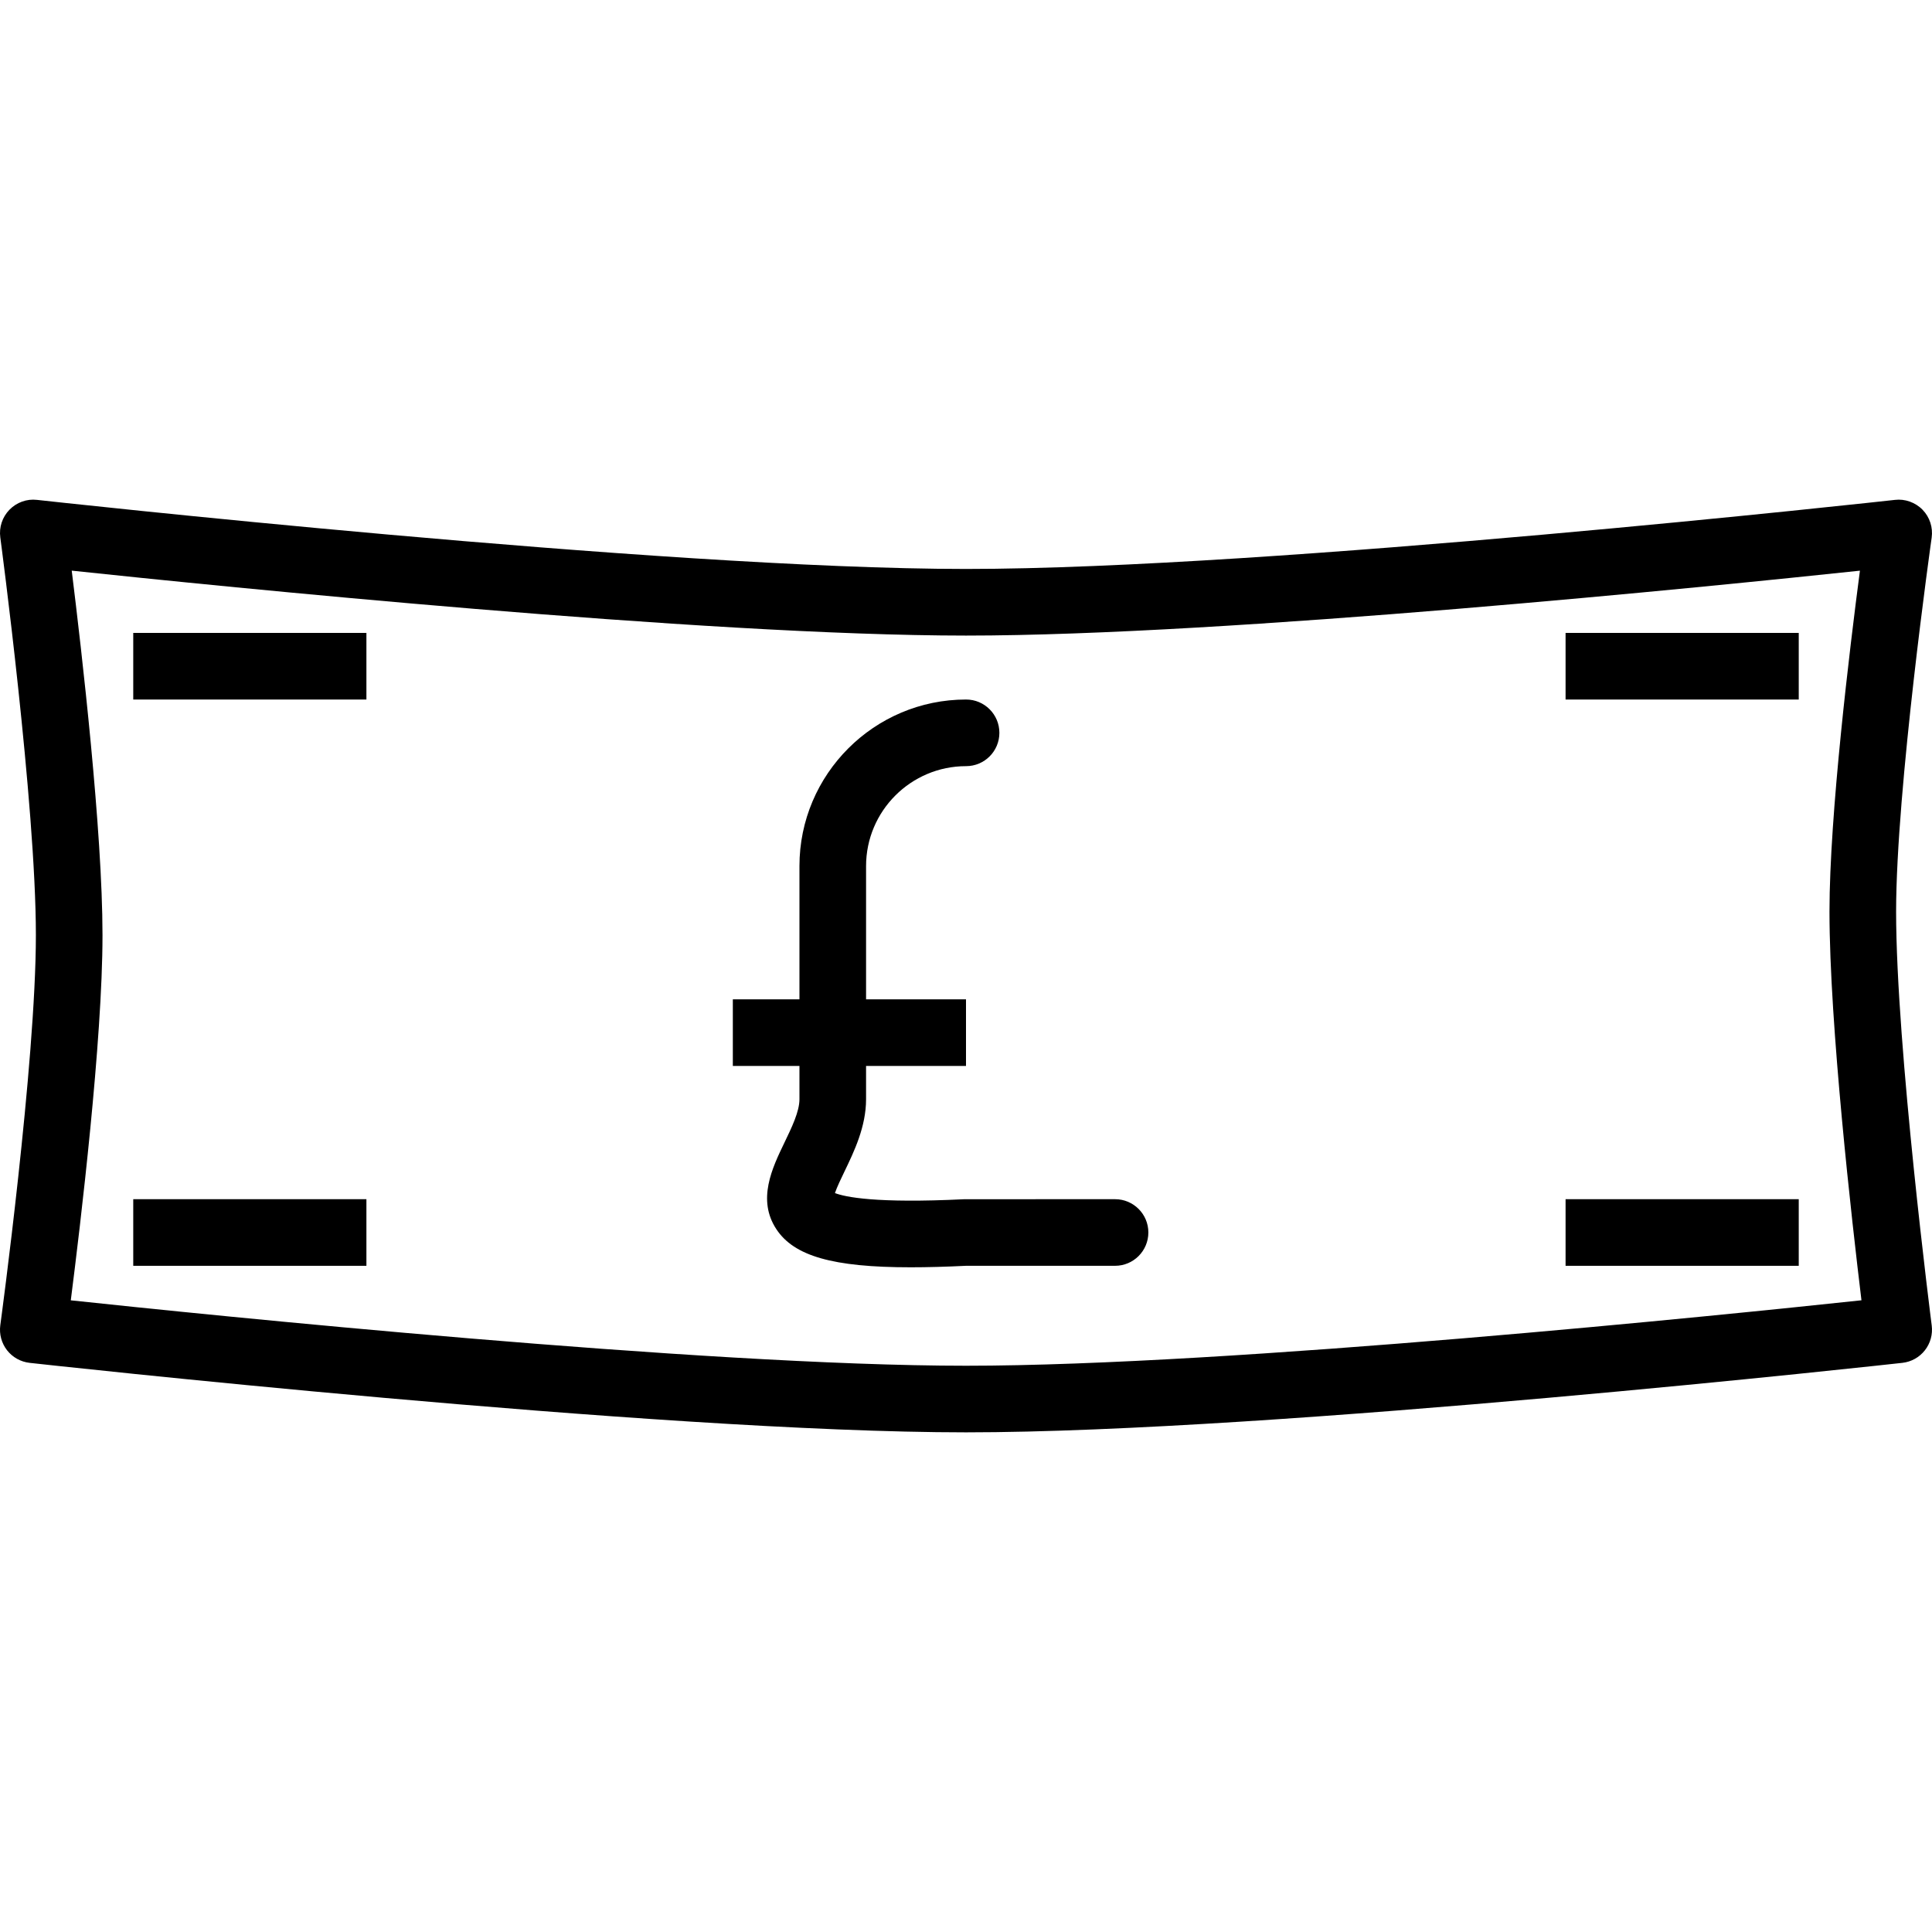 <?xml version="1.0" encoding="iso-8859-1"?>
<!-- Uploaded to: SVG Repo, www.svgrepo.com, Generator: SVG Repo Mixer Tools -->
<svg fill="#000000" version="1.1" id="Layer_1" xmlns="http://www.w3.org/2000/svg" xmlns:xlink="http://www.w3.org/1999/xlink" 
	 viewBox="0 0 201.528 201.528" xml:space="preserve">
<g>
	<g>
		<g>
			<path d="M201.499,138.265c-0.037-0.29-3.715-29.018-3.715-43.168c0-12.768,3.671-38.751,3.709-39.013
				c0.149-1.064-0.2-2.138-0.947-2.908c-0.75-0.774-1.846-1.159-2.877-1.033c-0.648,0.071-65.04,7.205-96.905,7.205
				c-31.862,0-96.257-7.134-96.905-7.205c-1.066-0.125-2.118,0.26-2.868,1.023c-0.746,0.763-1.103,1.83-0.96,2.891
				c0.037,0.277,3.712,27.891,3.712,41.486c0,13.326-3.675,40.423-3.712,40.694c-0.125,0.928,0.129,1.868,0.702,2.606
				c0.577,0.738,1.425,1.213,2.358,1.317c0.648,0.073,65.423,7.249,97.672,7.249s97.023-7.176,97.672-7.249
				c0.926-0.102,1.774-0.573,2.348-1.306C201.36,140.121,201.618,139.188,201.499,138.265z M100.763,142.461
				c-27.552,0-79.433-5.334-93.379-6.824c1.011-7.921,3.308-27.101,3.308-38.093c0-10.848-2.158-29.532-3.21-38.02
				c15.174,1.612,65.929,6.774,93.281,6.774c27.332,0,78.032-5.156,93.247-6.771c-1.065,8.128-3.176,25.454-3.176,35.57
				c0,11.73,2.338,32.301,3.336,40.536C180.258,137.12,128.336,142.461,100.763,142.461z"/>
			<rect x="163.306" y="66.02" width="24.322" height="6.949"/>
			<rect x="13.899" y="66.02" width="24.322" height="6.949"/>
			<rect x="163.306" y="125.088" width="24.322" height="6.949"/>
			<rect x="13.899" y="125.088" width="24.322" height="6.949"/>
			<path d="M116.311,125.088l-15.707,0.003c-9.253,0.453-12.449-0.232-13.512-0.641c0.214-0.63,0.669-1.573,0.998-2.253
				c1.001-2.078,2.25-4.666,2.25-7.533v-3.475h10.424v-6.949H90.34V90.342c0-5.748,4.679-10.424,10.431-10.424
				c1.92,0,3.475-1.556,3.475-3.475s-1.554-3.475-3.475-3.475c-9.582,0-17.38,7.794-17.38,17.373v13.898h-6.949v6.949h6.949v3.475
				c0,1.279-0.794,2.923-1.561,4.513c-1.282,2.66-2.881,5.97-0.842,9.05c1.839,2.779,5.843,3.967,14.01,3.967
				c1.73,0,3.648-0.052,5.772-0.156h15.541c1.92,0,3.475-1.556,3.475-3.475C119.786,126.644,118.232,125.088,116.311,125.088z"/>
		</g>
	</g>
</g>
</svg>